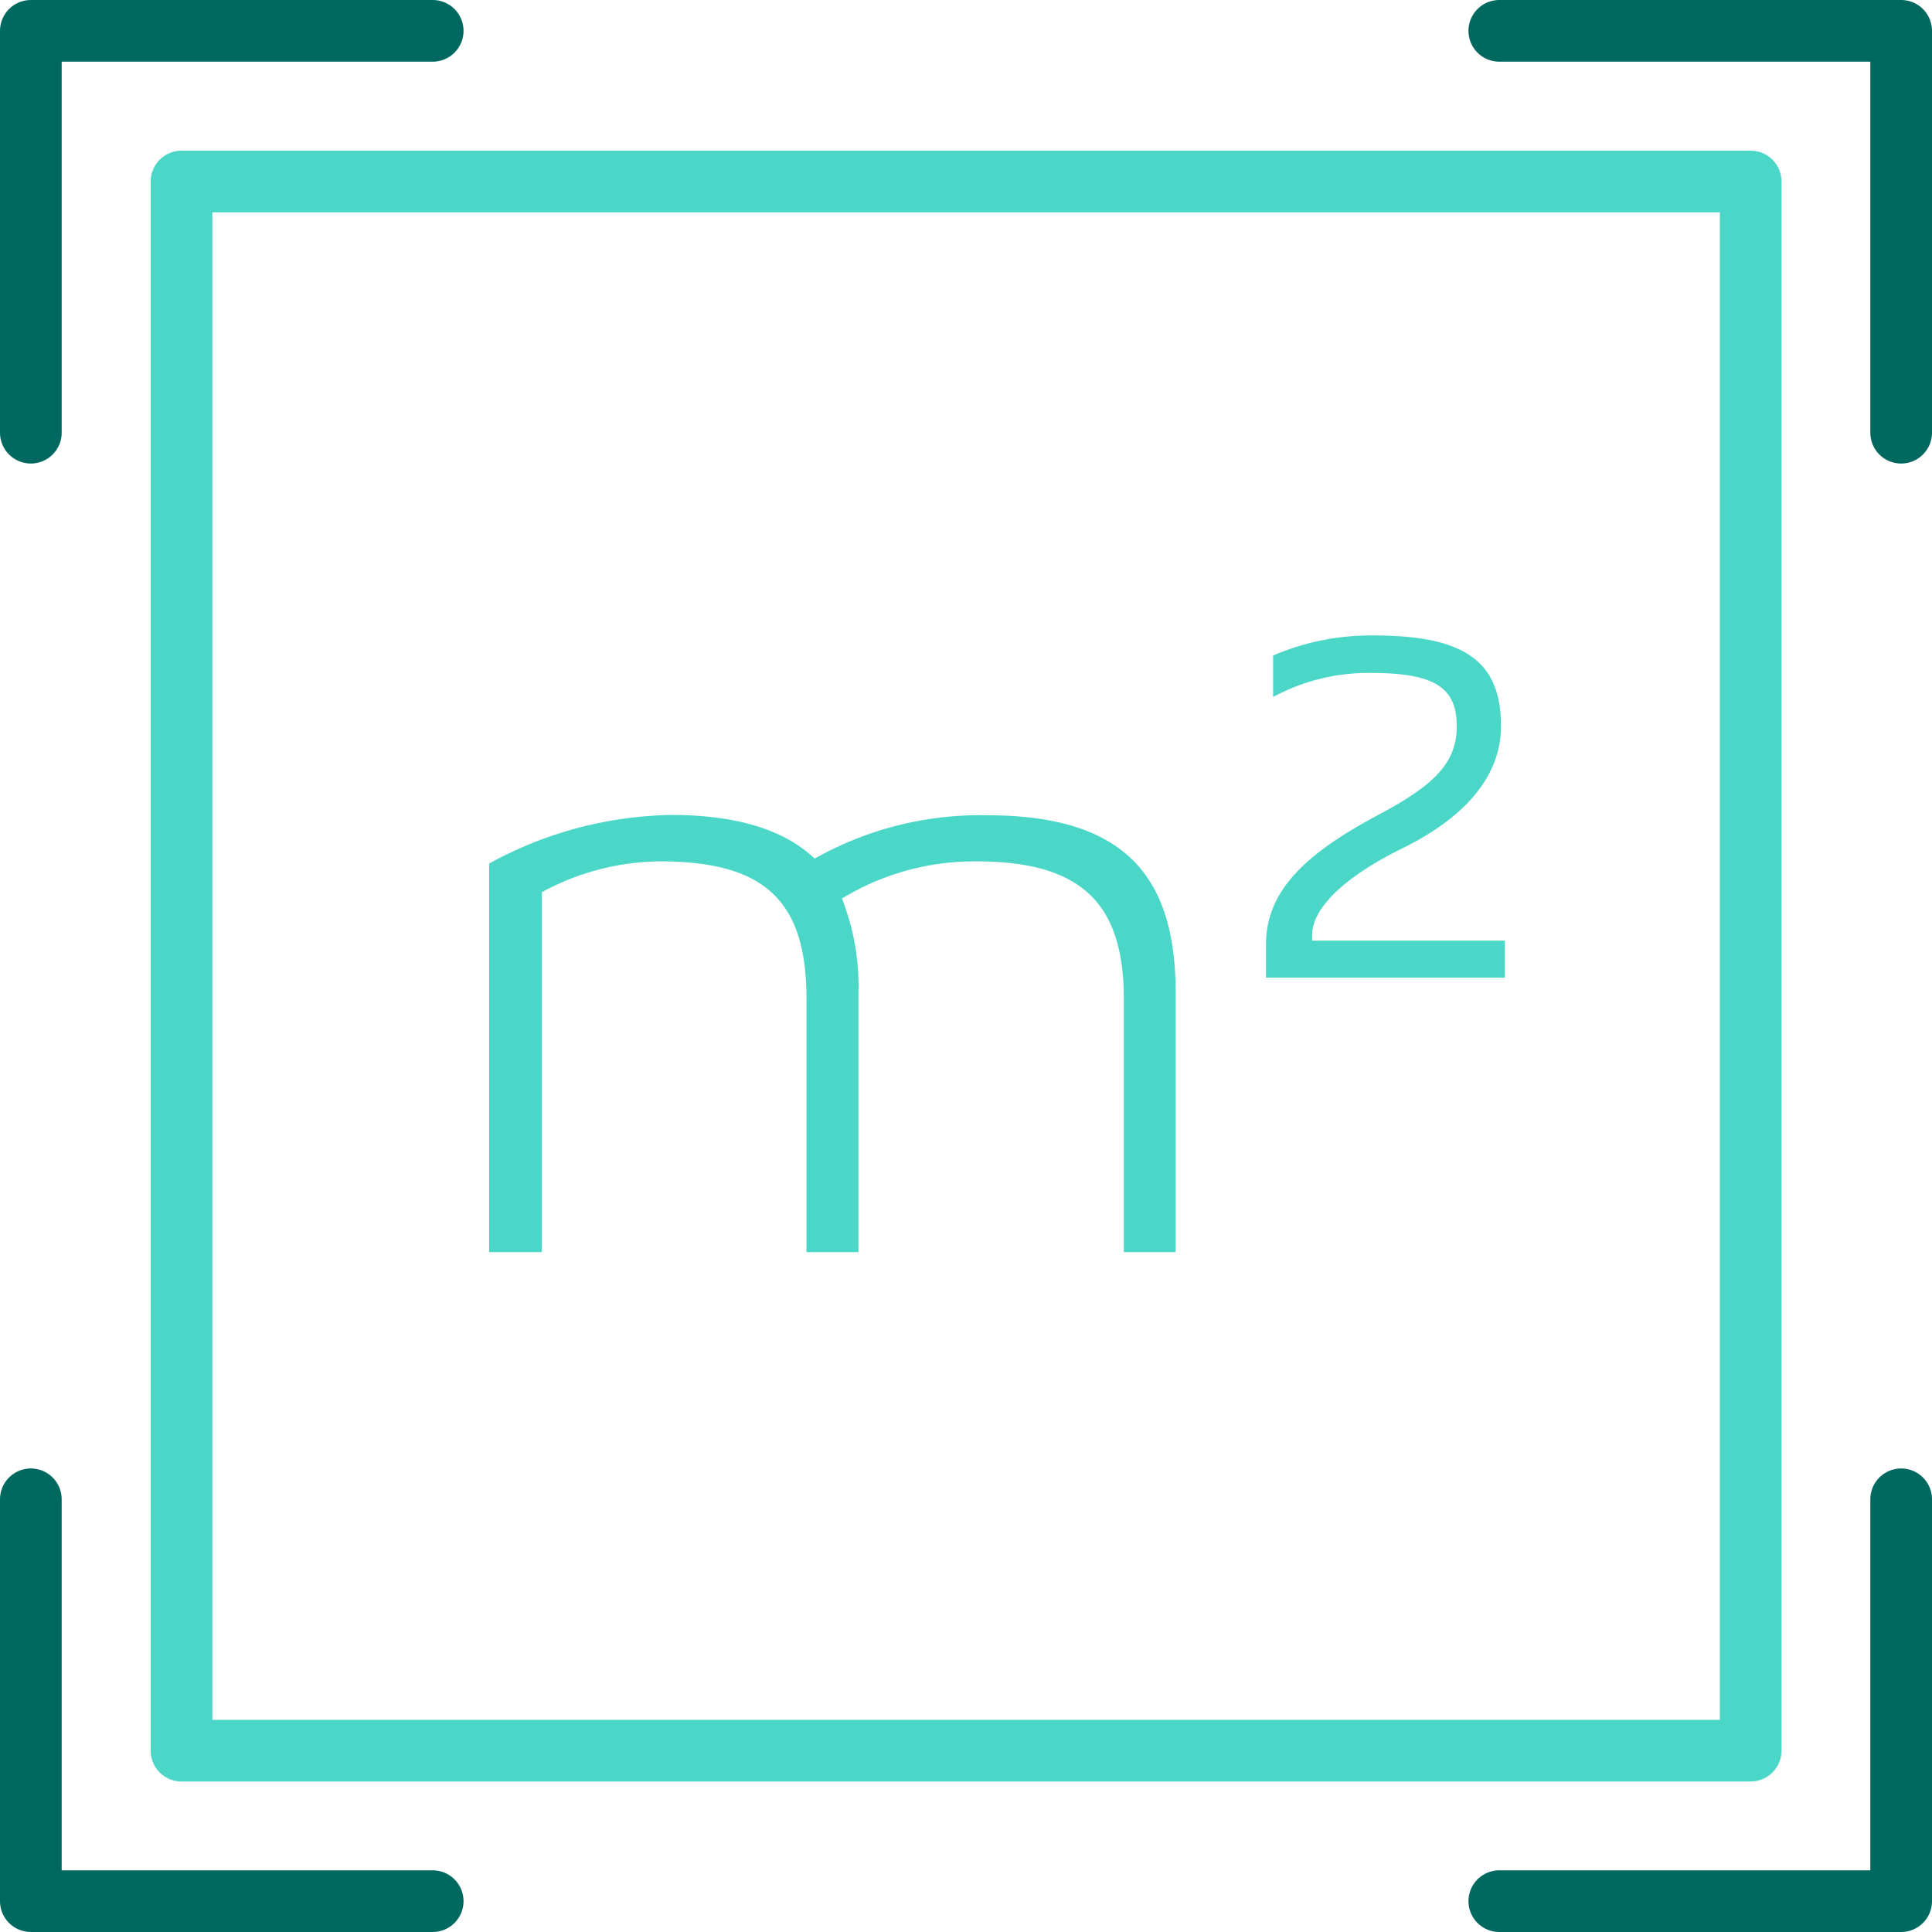 <svg xmlns="http://www.w3.org/2000/svg" viewBox="0 0 125.29 125.29"><g id="Calque_2" data-name="Calque 2"><g id="Calque_1-2" data-name="Calque 1"><rect x="11.77" y="11.77" width="101.76" height="101.76" fill="none" stroke="#4bd7c8" stroke-linecap="round" stroke-linejoin="round" stroke-width="4"/><path d="M35.14,81.2H31.72V56a25.37,25.37,0,0,1,11.81-3.15c4.33,0,7.38,1,9.3,2.83A21.84,21.84,0,0,1,64,52.87c8.72,0,12.24,3.74,12.24,11.49V81.2H72.88V64.79c0-6.2-2.73-8.93-9.57-8.93a16.51,16.51,0,0,0-8.71,2.41,15.42,15.42,0,0,1,1.07,6.09V81.2H52.3V64.79c0-6.31-2.62-8.93-9.51-8.93a16.27,16.27,0,0,0-7.65,2Z" fill="#4bd7c8"/><path d="M97.59,63.4H82.1V61.25c0-3.62,2.8-6,7.2-8.36,3.52-1.87,5.17-3.3,5.17-5.79s-1.4-3.46-5.55-3.46a13,13,0,0,0-6.36,1.56V42.51a16.05,16.05,0,0,1,6.55-1.3c6,0,8.23,1.77,8.23,5.89,0,3.08-2.12,5.79-6.33,7.88-3.87,1.9-5.92,3.93-5.92,5.67V61h12.5Z" fill="#4bd7c8"/><polyline points="2 28.06 2 2 28.06 2" fill="none" stroke="#00695f" stroke-linecap="round" stroke-linejoin="round" stroke-width="4"/><polyline points="97.23 2 123.29 2 123.29 28.06" fill="none" stroke="#00695f" stroke-linecap="round" stroke-linejoin="round" stroke-width="4"/><polyline points="28.06 123.29 2 123.29 2 97.23" fill="none" stroke="#00695f" stroke-linecap="round" stroke-linejoin="round" stroke-width="4"/><polyline points="123.29 97.23 123.29 123.29 97.23 123.29" fill="none" stroke="#00695f" stroke-linecap="round" stroke-linejoin="round" stroke-width="4"/></g></g></svg>